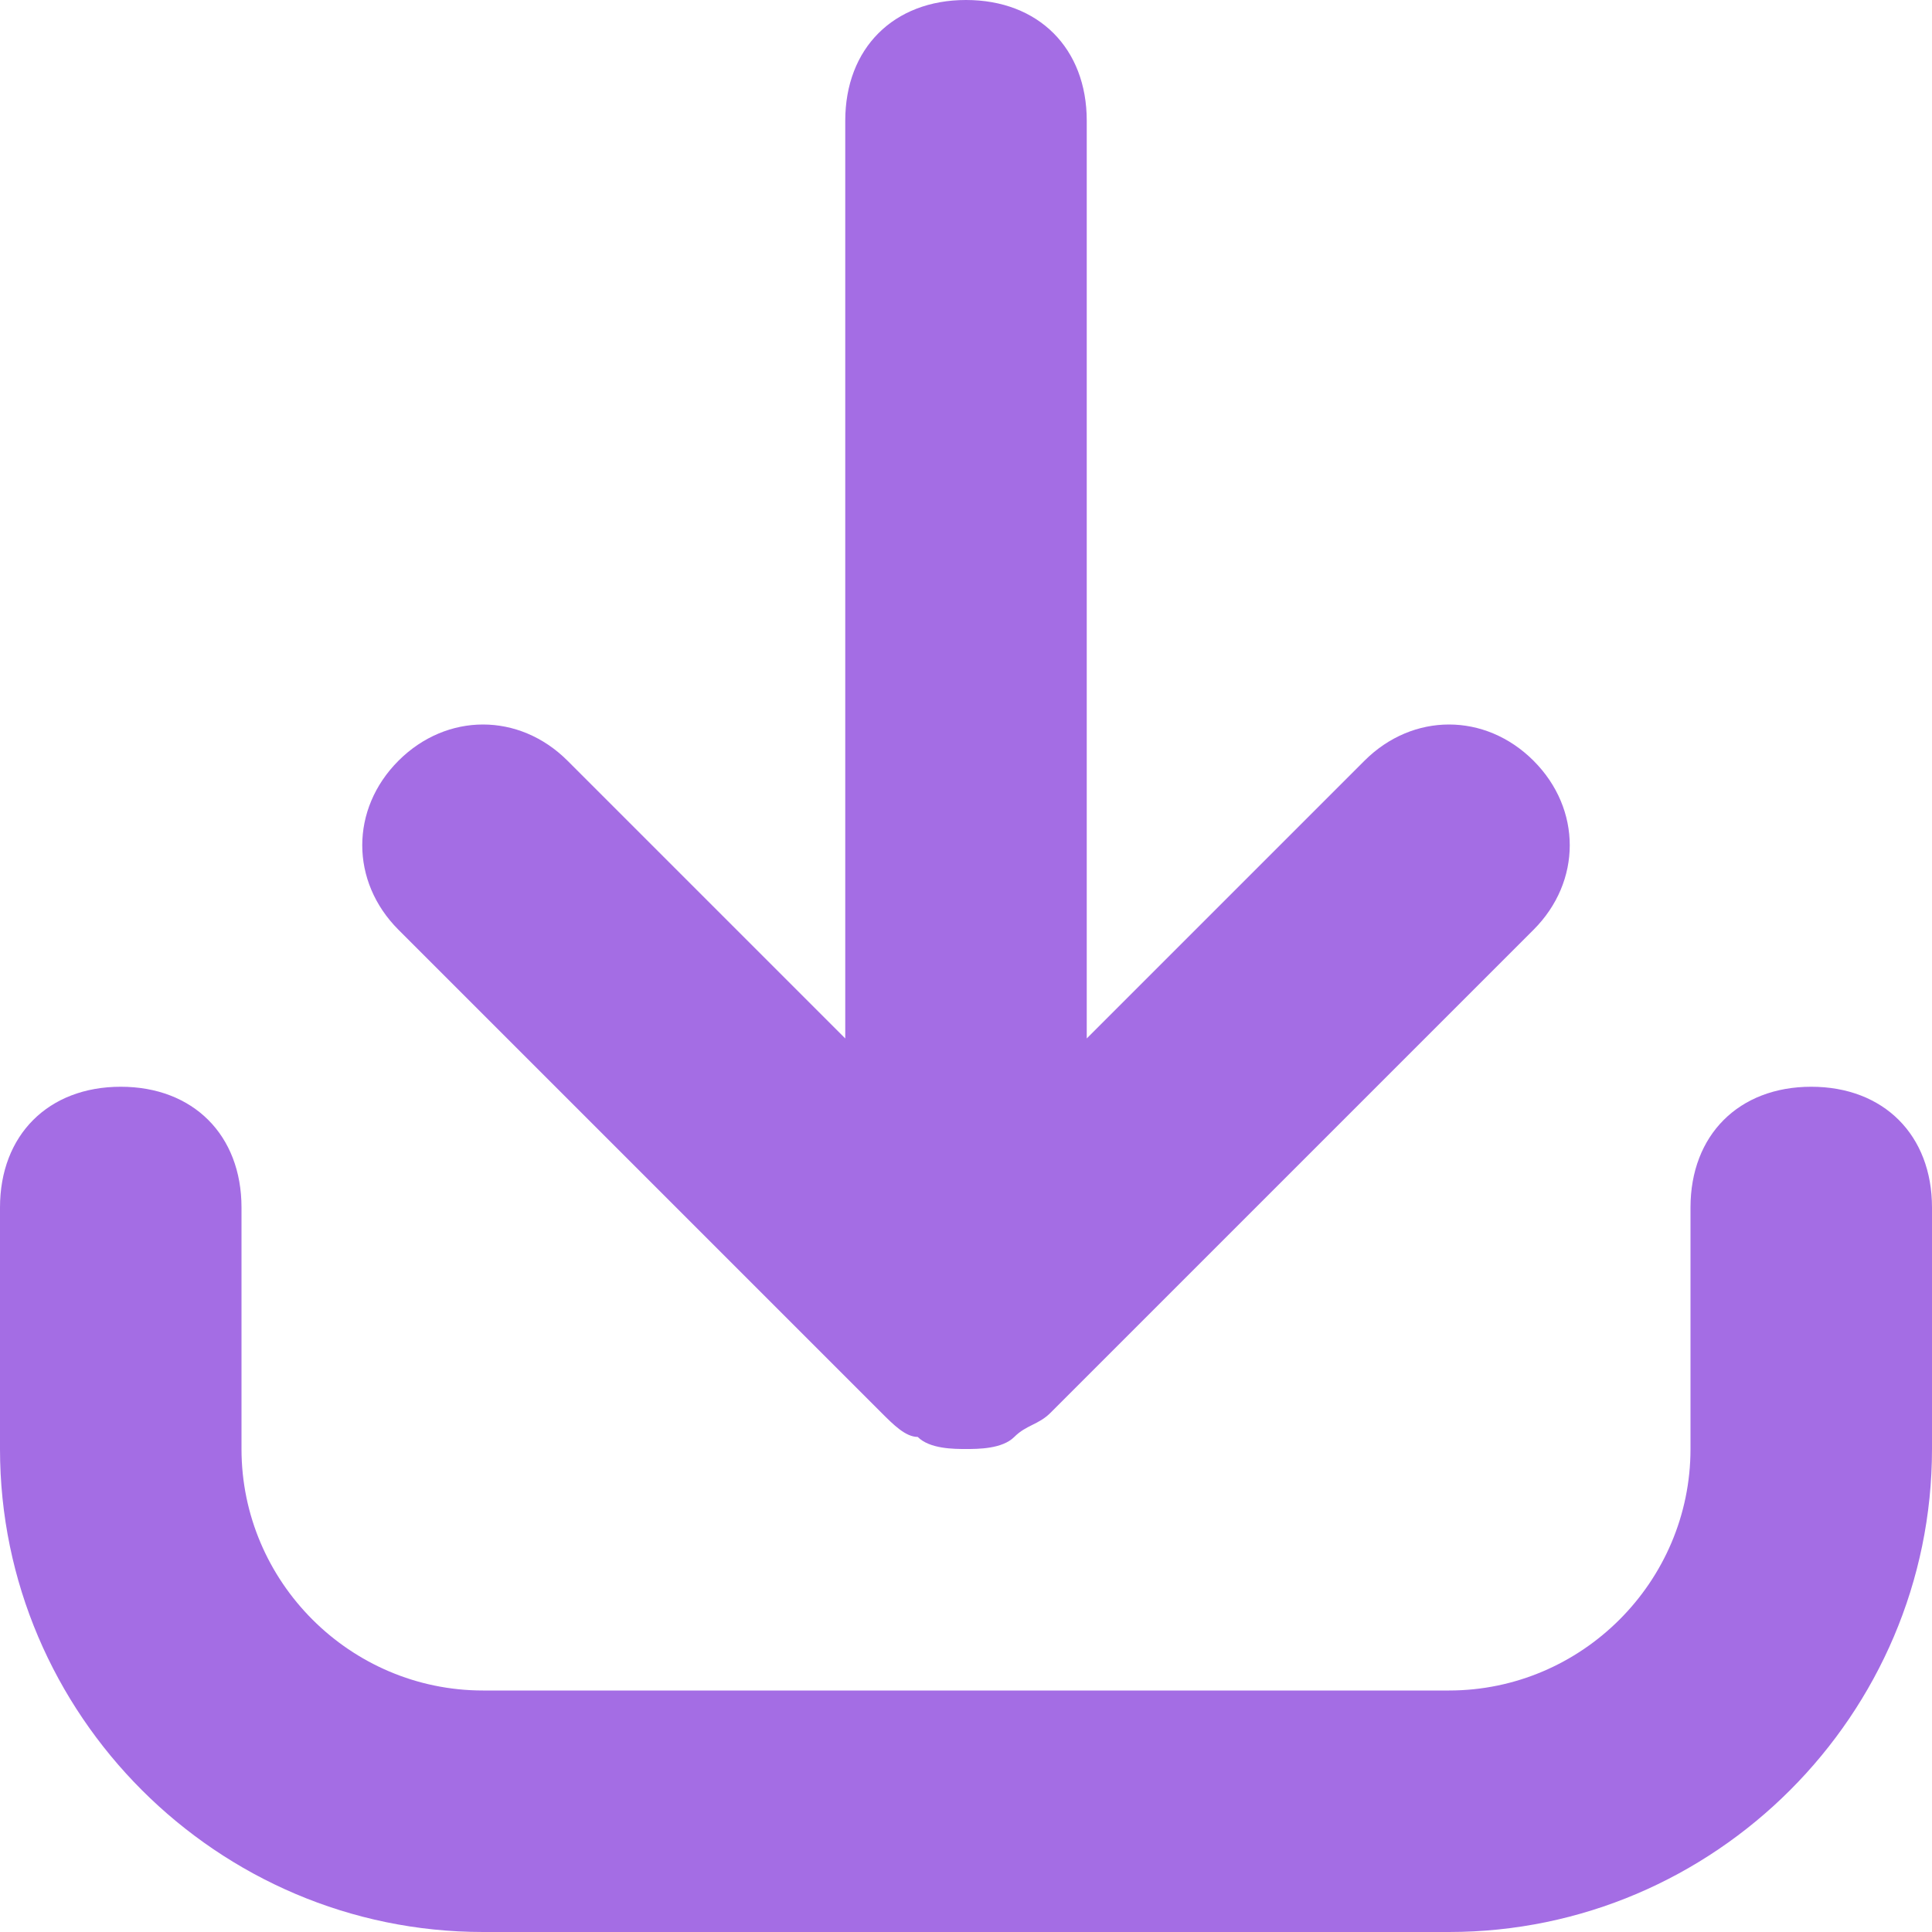 <?xml version="1.0" encoding="UTF-8"?> <svg xmlns="http://www.w3.org/2000/svg" width="16" height="16" viewBox="0 0 16 16" fill="none"><path d="M7.3 11.7C7.4 11.8 7.5 11.9 7.6 11.9C7.7 12 7.9 12 8 12C8.1 12 8.3 12 8.4 11.9C8.5 11.8 8.6 11.8 8.7 11.7L12.7 7.7C13.1 7.3 13.1 6.7 12.7 6.3C12.3 5.9 11.7 5.9 11.3 6.3L9 8.6V1C9 0.4 8.6 0 8 0C7.4 0 7 0.4 7 1V8.6L4.7 6.3C4.3 5.9 3.7 5.9 3.3 6.3C2.9 6.7 2.9 7.3 3.3 7.7L7.3 11.7Z" fill="#A46DE4"></path><path d="M15 9C14.4 9 14 9.4 14 10V12C14 13.1 13.1 14 12 14H4C2.9 14 2 13.1 2 12V10C2 9.4 1.6 9 1 9C0.4 9 0 9.4 0 10V12C0 14.2 1.8 16 4 16H12C14.2 16 16 14.2 16 12V10C16 9.4 15.6 9 15 9Z" fill="#A46DE4"></path></svg> 